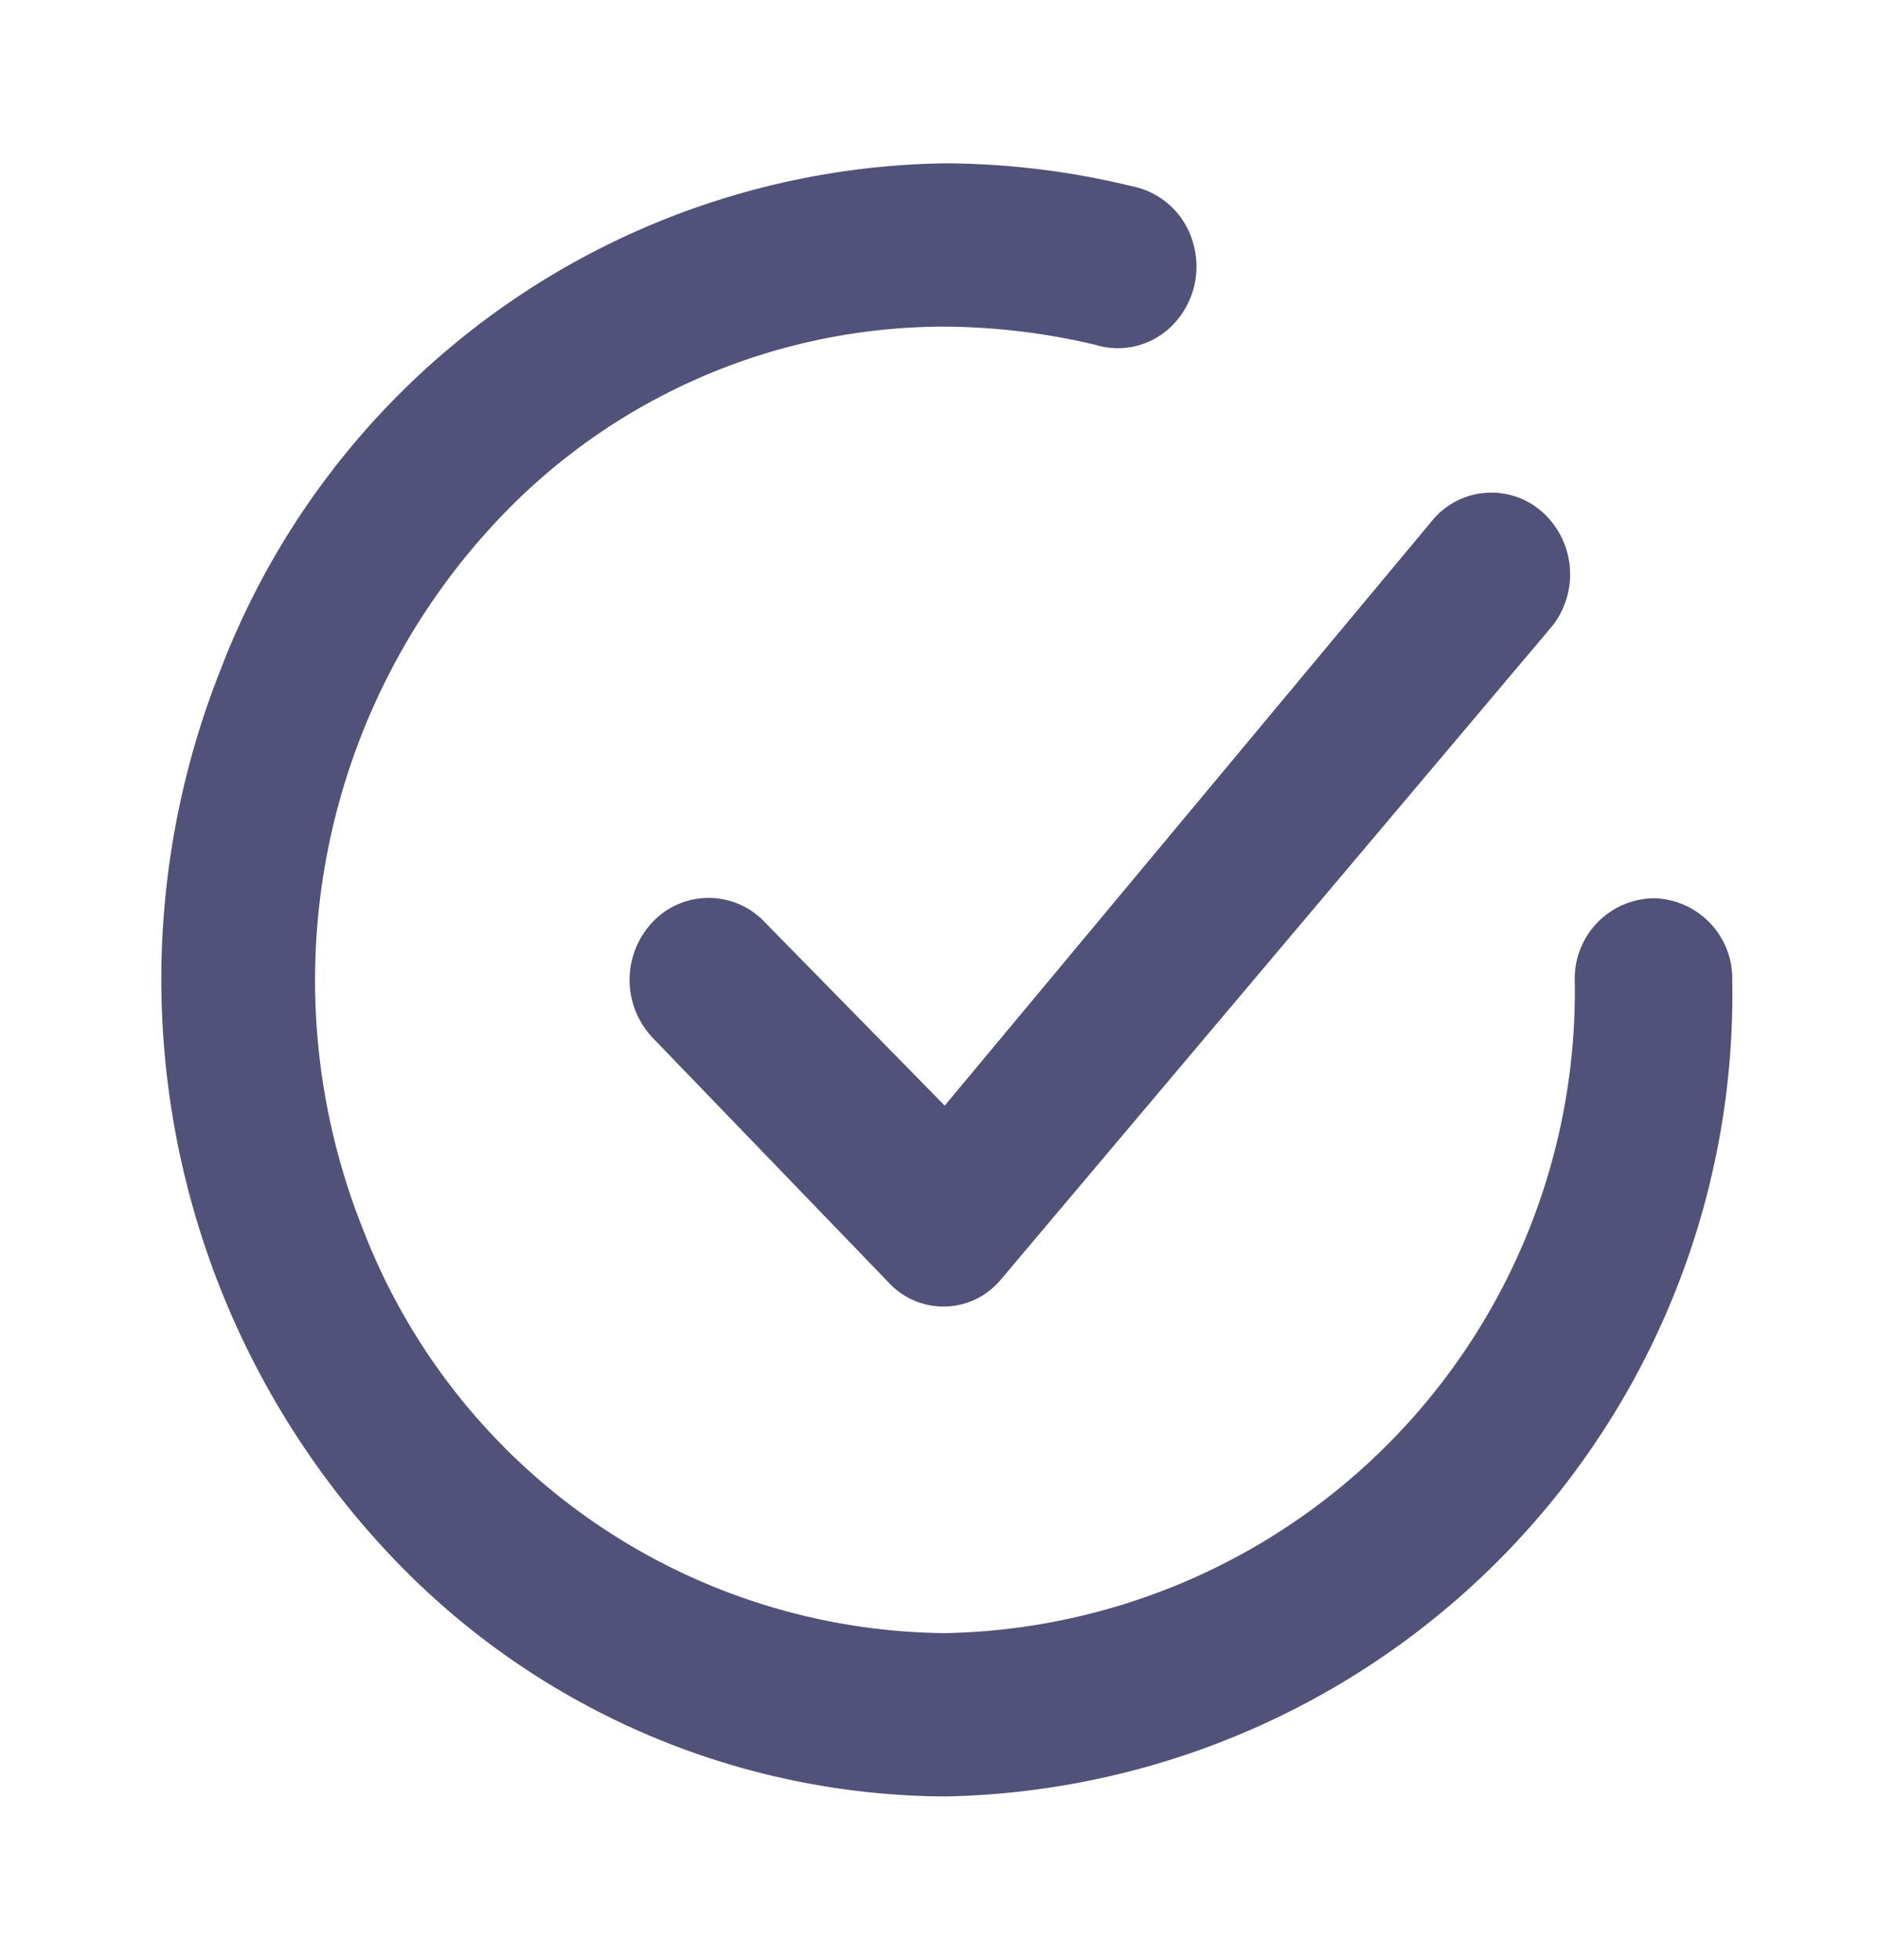 <svg xmlns="http://www.w3.org/2000/svg" width="23" height="24" viewBox="0 0 23 24">
    <g data-name="Group 121">
        <path data-name="Path 1466" d="M9.649 11.29a.944.944 0 0 0-1.369 0 1.031 1.031 0 0 0 0 1.42l2.893 3a.913.913 0 0 0 1.379-.05l6.75-8a1.026 1.026 0 0 0-.114-1.378.94.94 0 0 0-1.332.058l-6 7.2z" transform="translate(-.286)" style="fill:#515179"/>
    </g>
    <path data-name="Path 1467" d="M20.323 11a.983.983 0 0 0-.964 1 7.861 7.861 0 0 1-7.714 8 7.717 7.717 0 0 1-7.12-4.929A8.218 8.218 0 0 1 6.177 6.36 7.512 7.512 0 0 1 11.645 4a8.187 8.187 0 0 1 1.832.22.94.94 0 0 0 .969-.251 1.026 1.026 0 0 0 .235-1.007.976.976 0 0 0-.751-.683A9.818 9.818 0 0 0 11.645 2a9.65 9.65 0 0 0-8.874 6.21 10.271 10.271 0 0 0 2.124 10.88 9.406 9.406 0 0 0 6.75 2.91 9.826 9.826 0 0 0 9.643-10 .983.983 0 0 0-.964-1z" transform="translate(-.073)" style="fill:#515179"/>
</svg>
